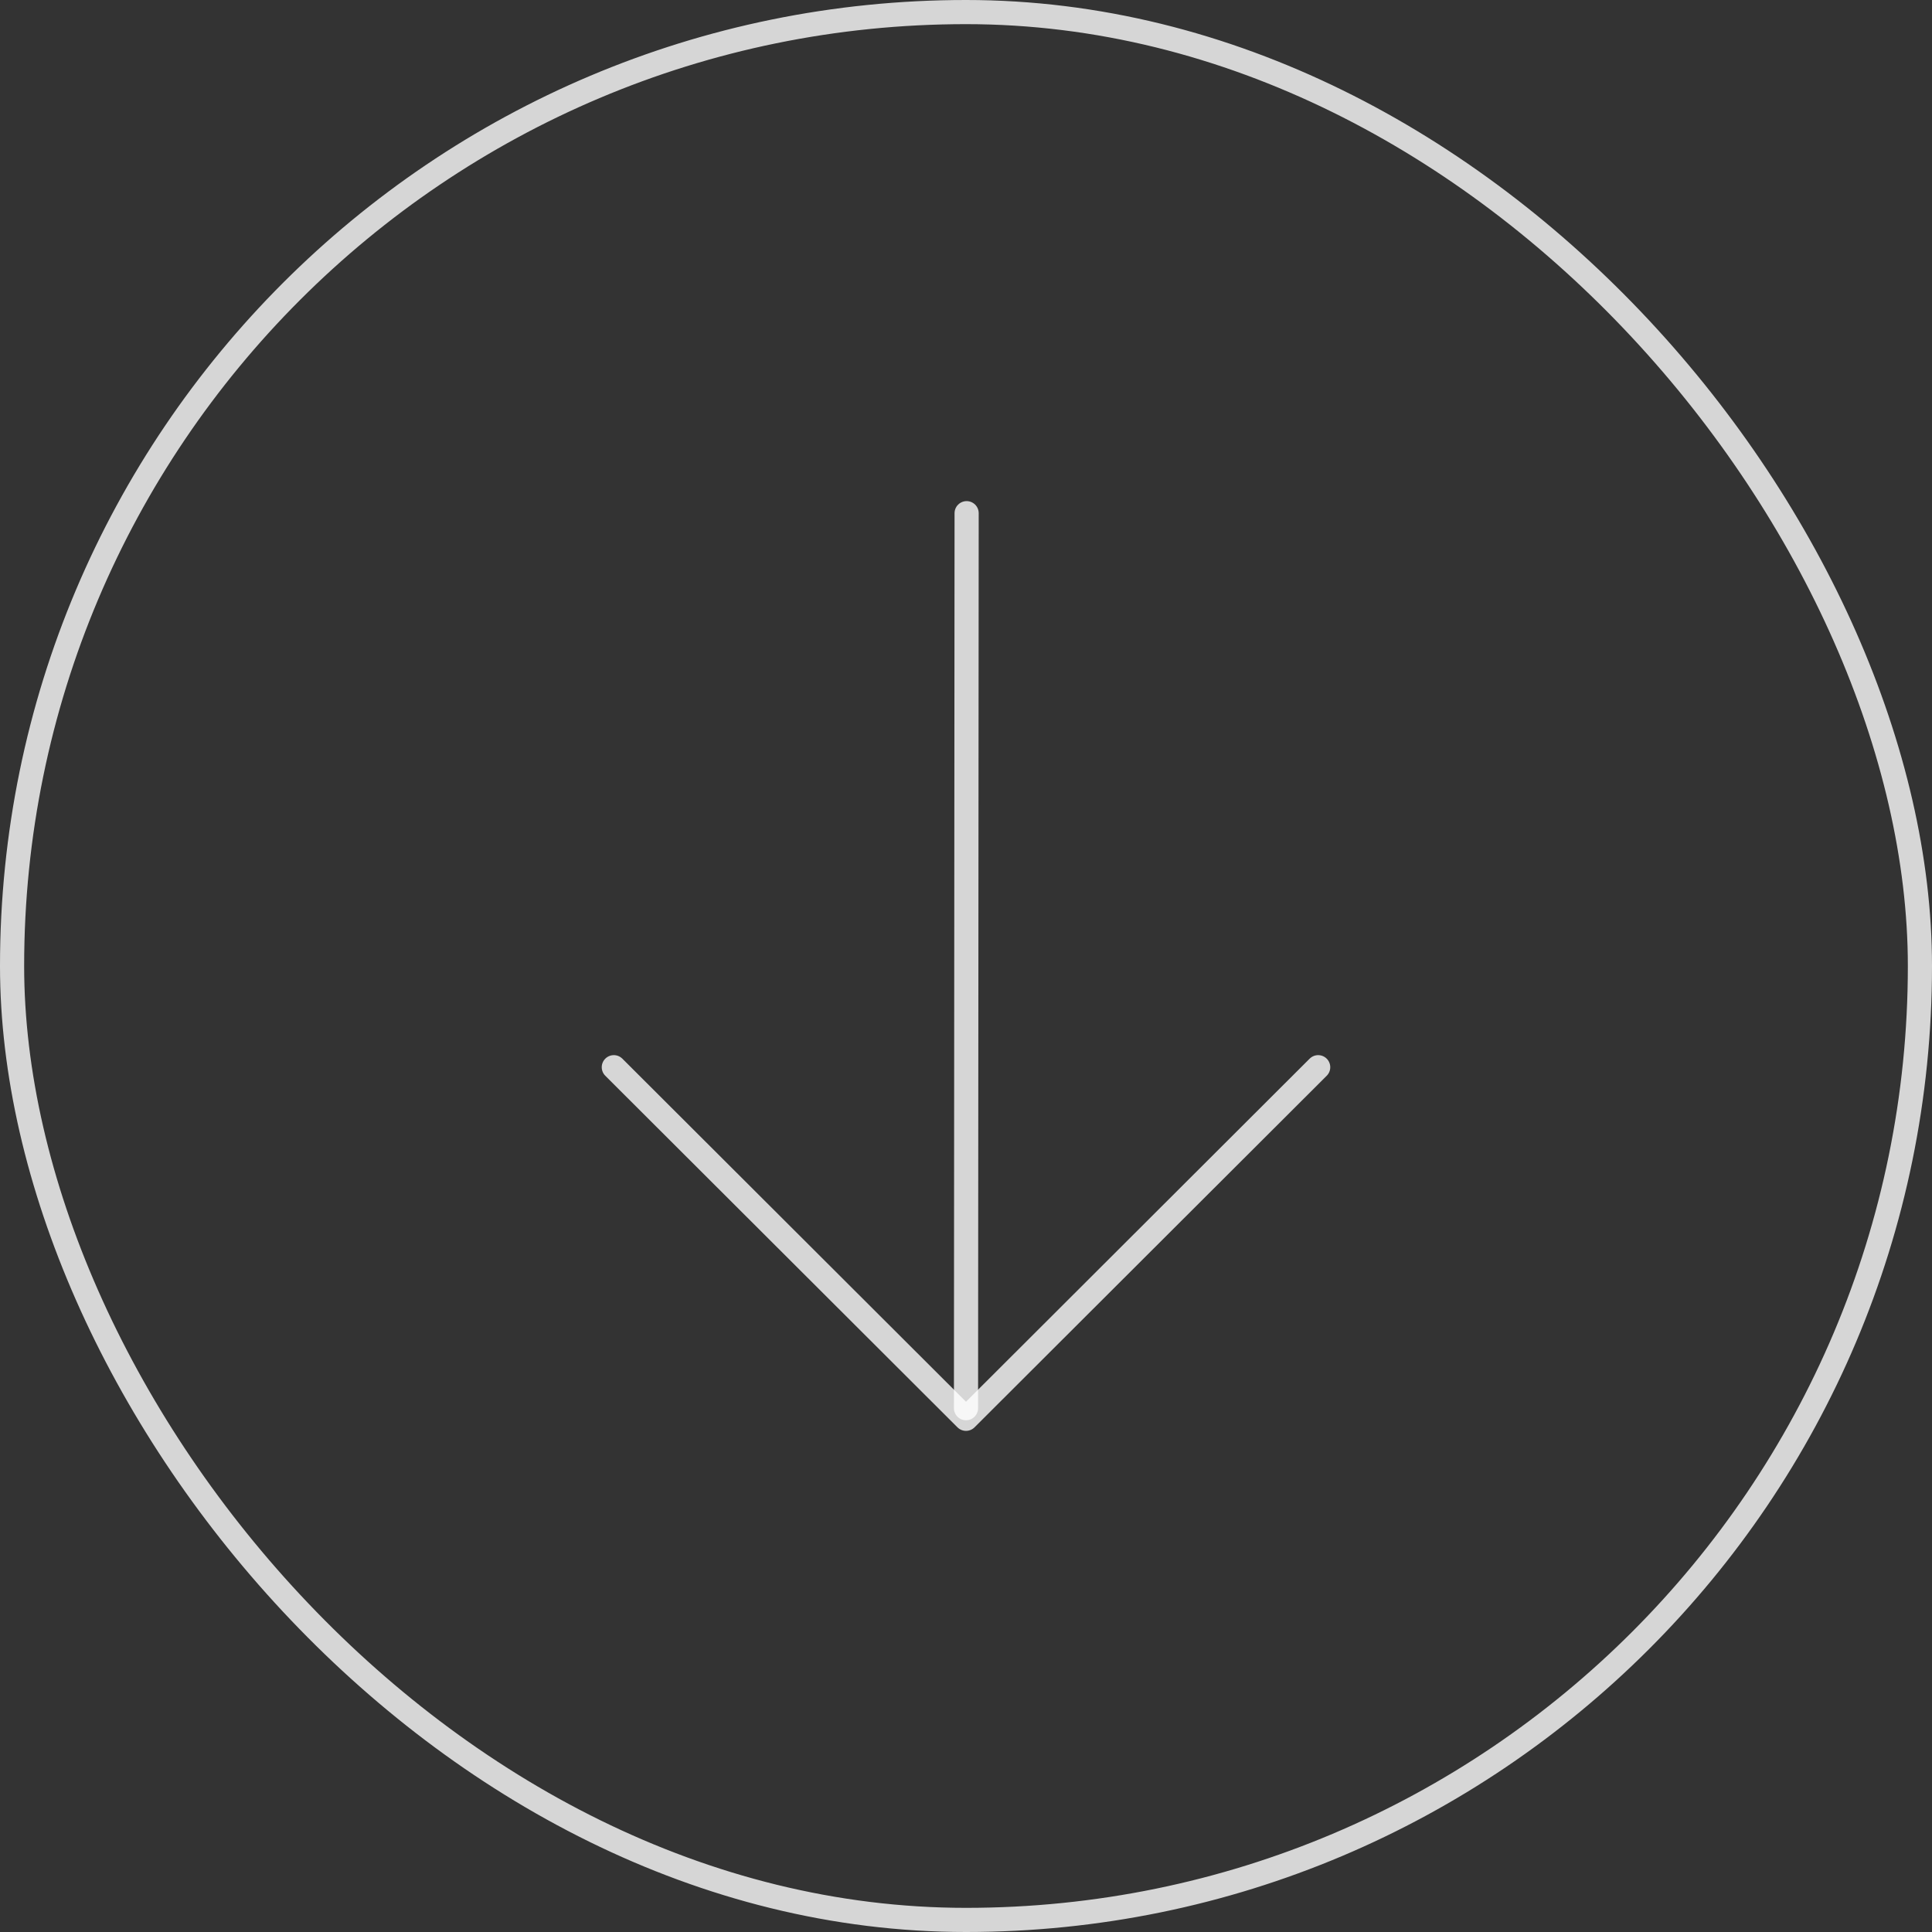 <svg width="80" height="80" viewBox="0 0 80 80" fill="none" xmlns="http://www.w3.org/2000/svg">
<rect x="0" y="0" width="80" height="80" fill="#333333" stroke="none"/>
<rect x="0.5" y="0.5" width="79" height="79" rx="39.5" stroke="white" stroke-opacity="0.8"/>
<path d="M40.026 21.25L40 58.31" stroke="white" stroke-opacity="0.8" stroke-linecap="round" stroke-linejoin="round"/>
<path d="M54.583 44.191L40 58.749L25.417 44.191" stroke="white" stroke-opacity="0.8" stroke-linecap="round" stroke-linejoin="round"/>
</svg>
